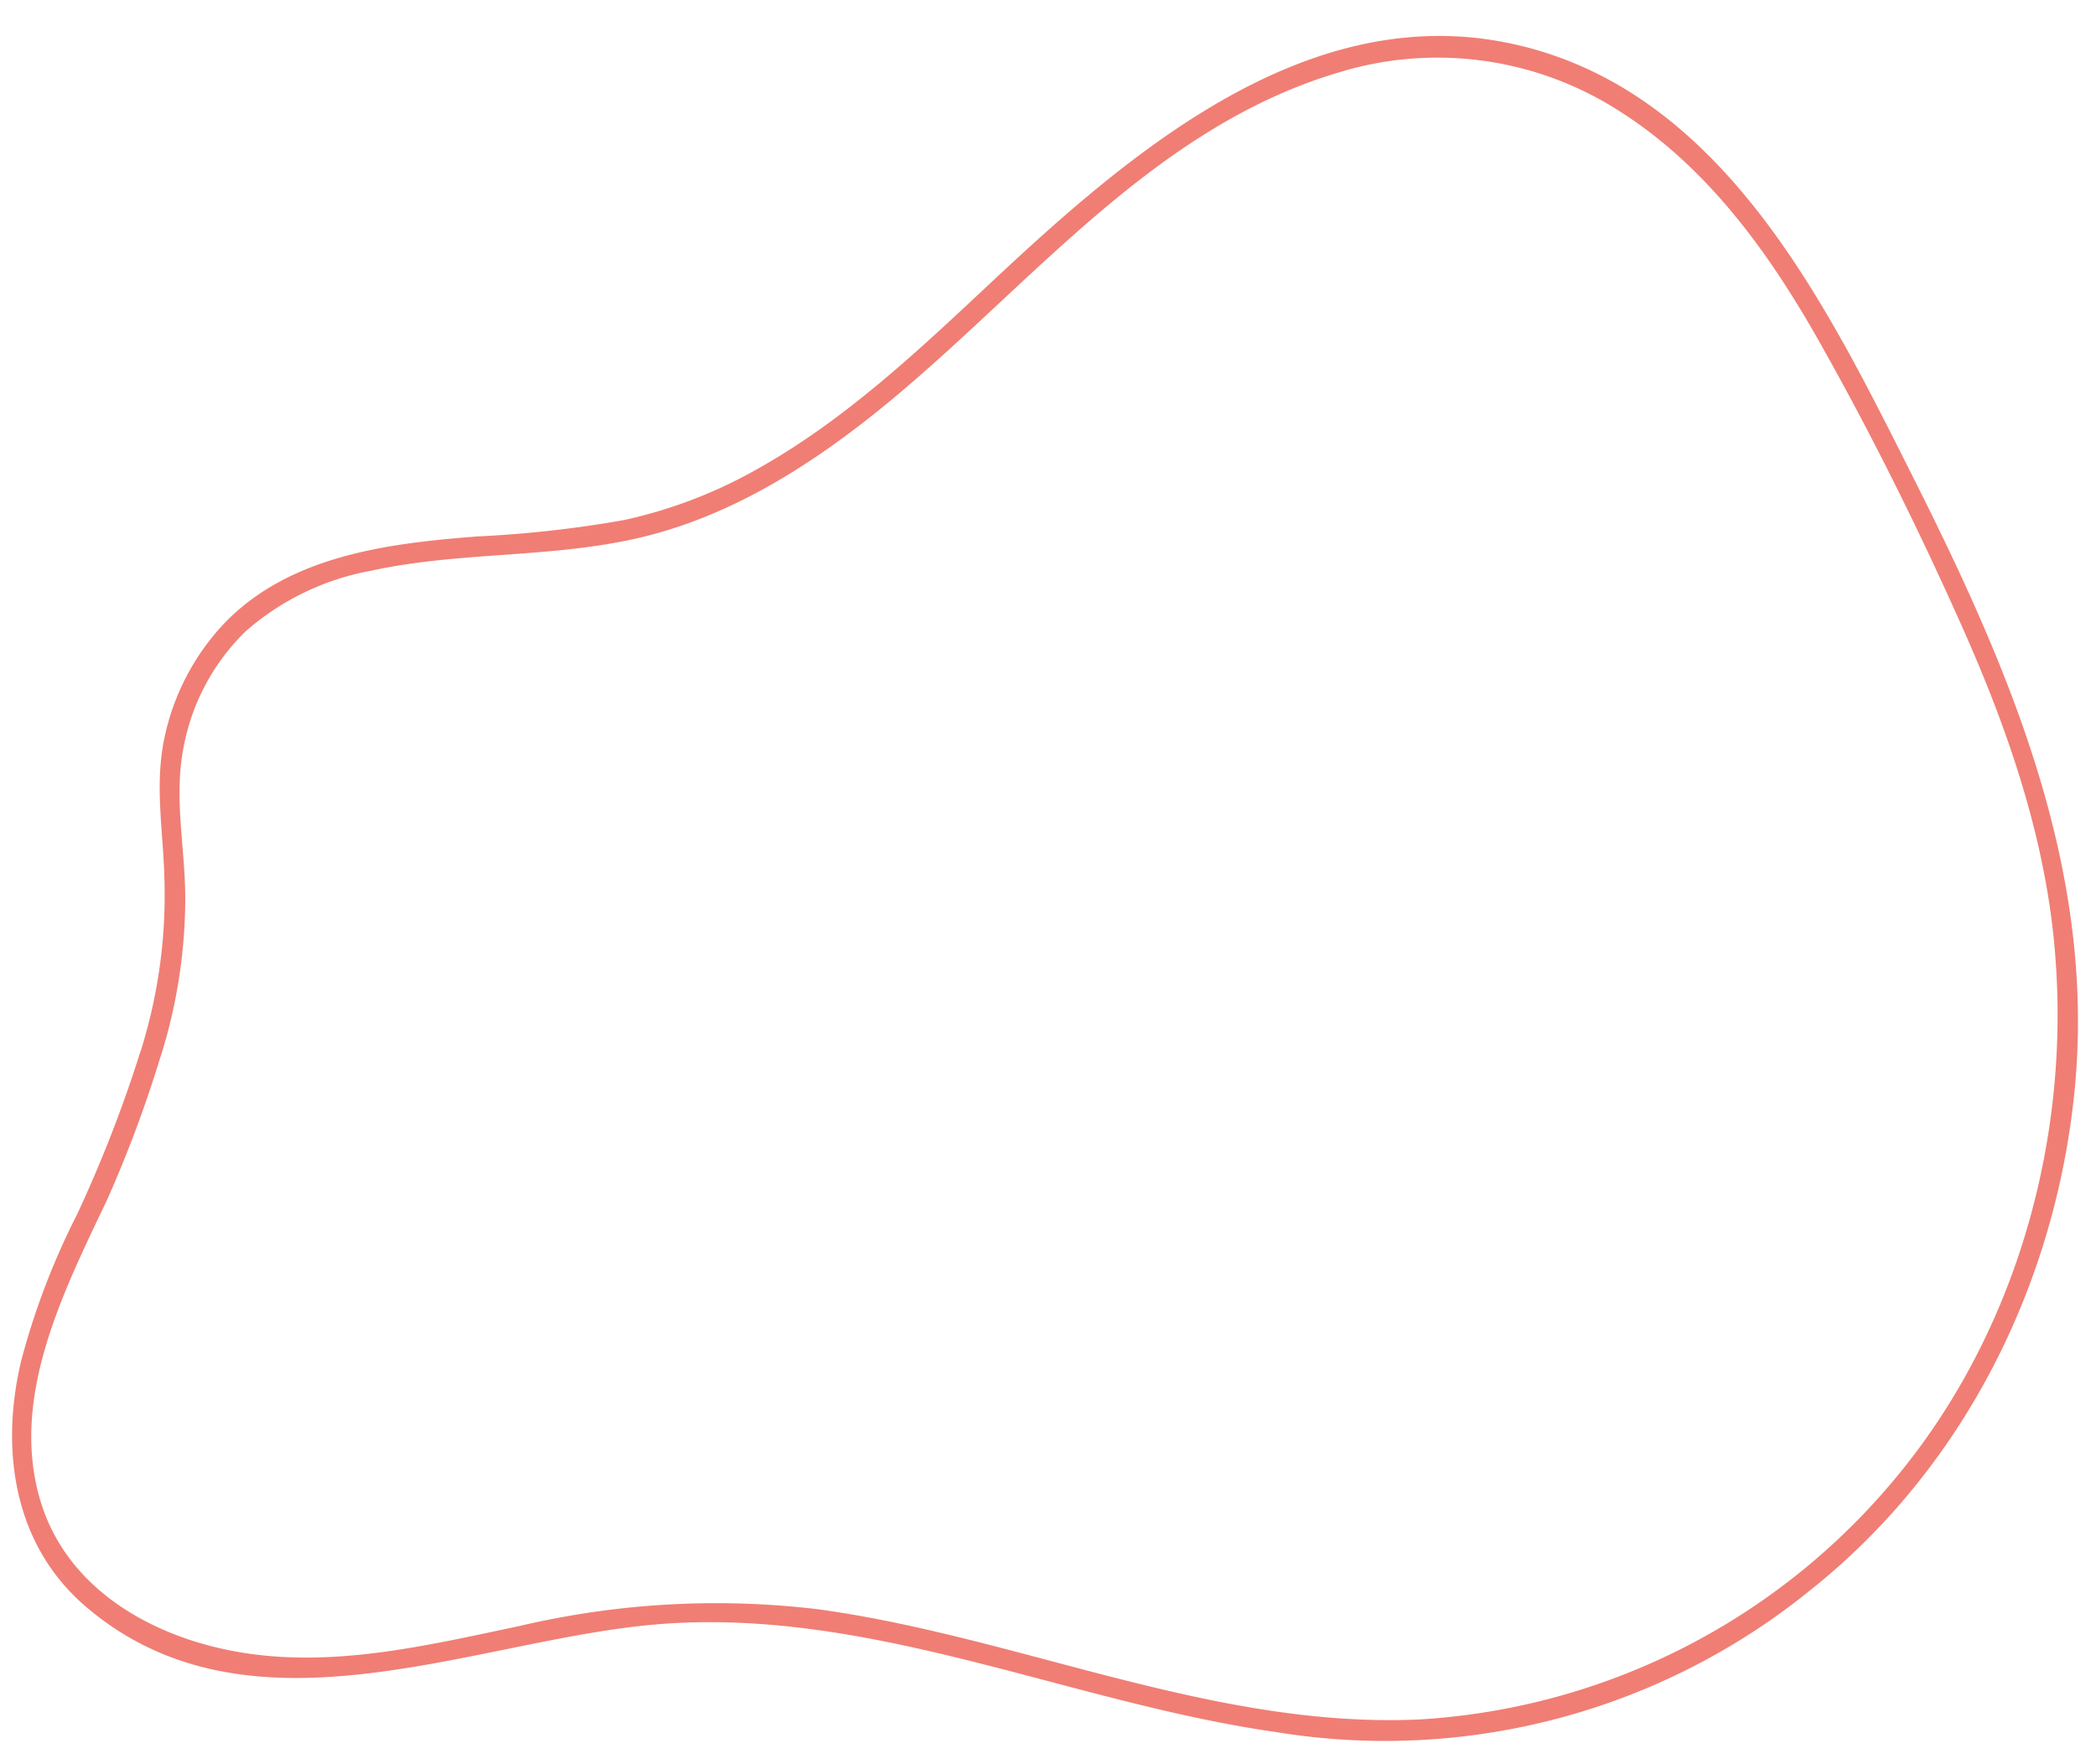 <?xml version="1.0" encoding="UTF-8" standalone="no"?><svg xmlns="http://www.w3.org/2000/svg" xmlns:xlink="http://www.w3.org/1999/xlink" fill="#000000" height="117.9" preserveAspectRatio="xMidYMid meet" version="1" viewBox="7.2 16.1 140.1 117.9" width="140.1" zoomAndPan="magnify"><g id="change1_1"><path d="M17.925,86.764a35.339,35.339,0,0,0,1.656-10.286c.052-3.4-.768-6.844-.148-10.221A14.532,14.532,0,0,1,23.618,58.3a17.452,17.452,0,0,1,8.409-4.056c5.95-1.3,12.144-.813,18.076-2.238,5.784-1.39,10.9-4.553,15.509-8.225C75.623,35.805,83.96,24.7,96.72,20.931a22.477,22.477,0,0,1,18.659,2.555c5.84,3.679,9.971,9.359,13.326,15.278,3.509,6.192,6.712,12.656,9.613,19.155,2.921,6.545,5.35,13.441,6.124,20.6,1.38,12.763-2.159,26.181-10.36,36.159a44.793,44.793,0,0,1-32,16.352c-13.81.632-26.709-5.514-40.2-7.365a57.358,57.358,0,0,0-19.97,1.123c-6.418,1.35-13.009,2.954-19.564,1.583-5.538-1.158-10.831-4.368-12.484-10.079-2-6.9,1.641-13.977,4.518-20.047a82.769,82.769,0,0,0,3.538-9.484c.28-.847-1.055-1.21-1.334-.368A89.511,89.511,0,0,1,12.363,97.25a49.193,49.193,0,0,0-3.746,9.807c-1.415,5.926-.517,12.283,4.3,16.415,10.706,9.176,25.2,2.568,37.286,1.287,14.531-1.542,28.137,5.094,42.27,7.111a45.11,45.11,0,0,0,35.826-9.558c10.224-8.163,16.329-20.488,17.58-33.426,1.417-14.655-4.342-28.041-10.783-40.844-5.853-11.634-12.77-25.968-26.823-29.014-13.651-2.96-25.473,7.2-34.686,15.822-4.869,4.556-9.785,9.229-15.632,12.524A31.773,31.773,0,0,1,48.9,50.863a76.43,76.43,0,0,1-9.8,1.093c-5.962.465-12.525,1.265-16.9,5.8a15.879,15.879,0,0,0-3.977,7.52c-.727,3.244-.1,6.386-.03,9.655a34.718,34.718,0,0,1-1.6,11.461C16.318,87.245,17.653,87.609,17.925,86.764Z" fill="#f07e74"/></g></svg>